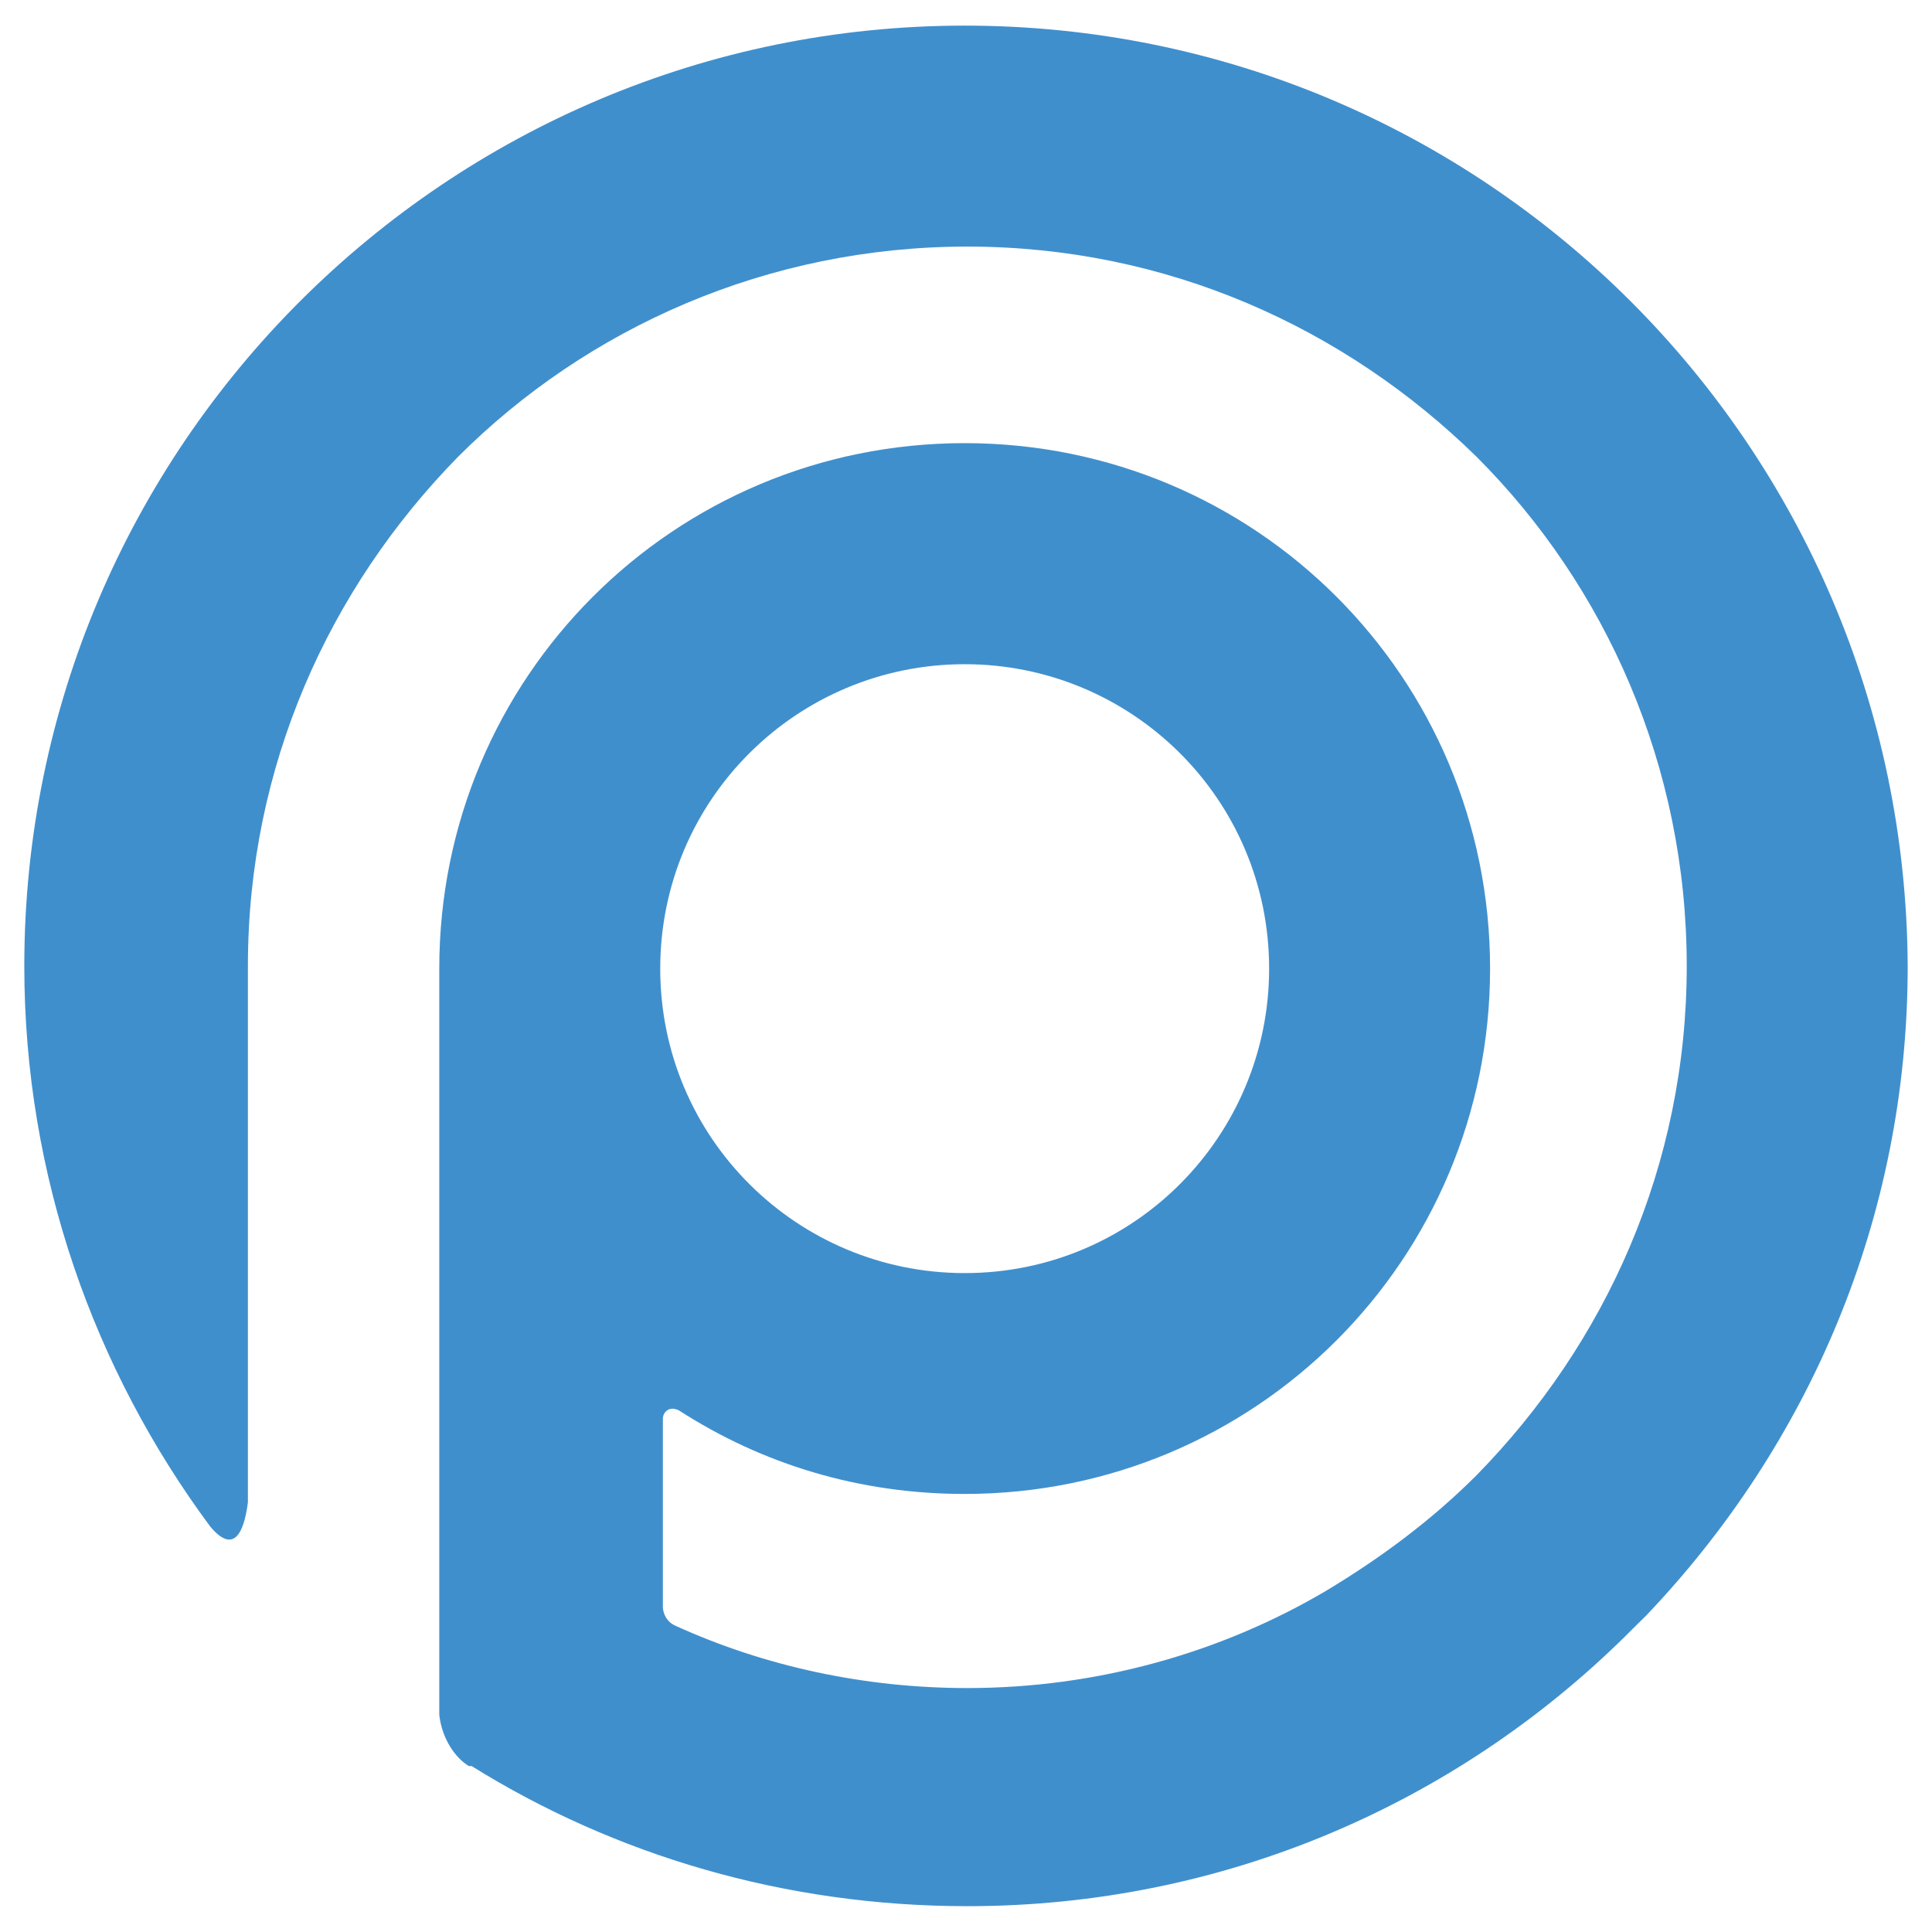 <?xml version="1.0" encoding="UTF-8" standalone="no"?>
<svg
  width="19mm"
  height="19mm"
  viewBox="0 0 19 19"
  version="1.1"
  id="svg1"
  xml:space="preserve"
  xmlns="http://www.w3.org/2000/svg"
  xmlns:svg="http://www.w3.org/2000/svg"
>
  <path
    d="M 16.191,15.886 C 17.78,14.217 18.761,11.991 18.761,9.5 18.734,4.386 14.601,0.252 9.487,0.252 c -5.088,0 -9.248,4.134 -9.248,9.248 0,2.067 0.689,3.975 1.828,5.512 0.265,0.318 0.344,-0.027 0.371,-0.238 V 9.5 c 0,-1.961 0.795,-3.71 2.067,-5.008 1.272,-1.272 3.047,-2.067 5.008,-2.067 1.961,0 3.71,0.795 5.008,2.067 1.272,1.272 2.067,3.047 2.067,5.008 0,1.961 -0.795,3.71 -2.067,5.008 -0.45,0.45 -0.954,0.821 -1.484,1.139 -1.033,0.609 -2.252,0.954 -3.524,0.954 -1.007,0 -1.987,-0.212 -2.862,-0.609 C 6.519,15.939 6.519,15.806 6.519,15.806 v -1.855 c 0,-0.053 0.053,-0.132 0.159,-0.08 0.821,0.53 1.775,0.821 2.809,0.821 2.862,0 5.167,-2.305 5.167,-5.167 0,-2.862 -2.305,-5.167 -5.167,-5.167 -2.862,0 -5.167,2.305 -5.167,5.167 v 7.34 c 0.027,0.238 0.159,0.424 0.291,0.503 h 0.027 c 1.404,0.874 3.074,1.378 4.876,1.378 2.517,0 4.796,-1.007 6.465,-2.65 l 0.08,-0.08 z M 9.487,6.532 c 1.643,0 2.994,1.325 2.994,2.994 0,1.643 -1.325,2.994 -2.994,2.994 -1.643,0 -2.994,-1.325 -2.994,-2.994 0,-1.669 1.351,-2.994 2.994,-2.994 z"
    fill-rule="evenodd"
    clip-rule="evenodd"
    fill="#408fcd"
    id="path5"
    style="stroke-width:0.265"
  />
</svg>
